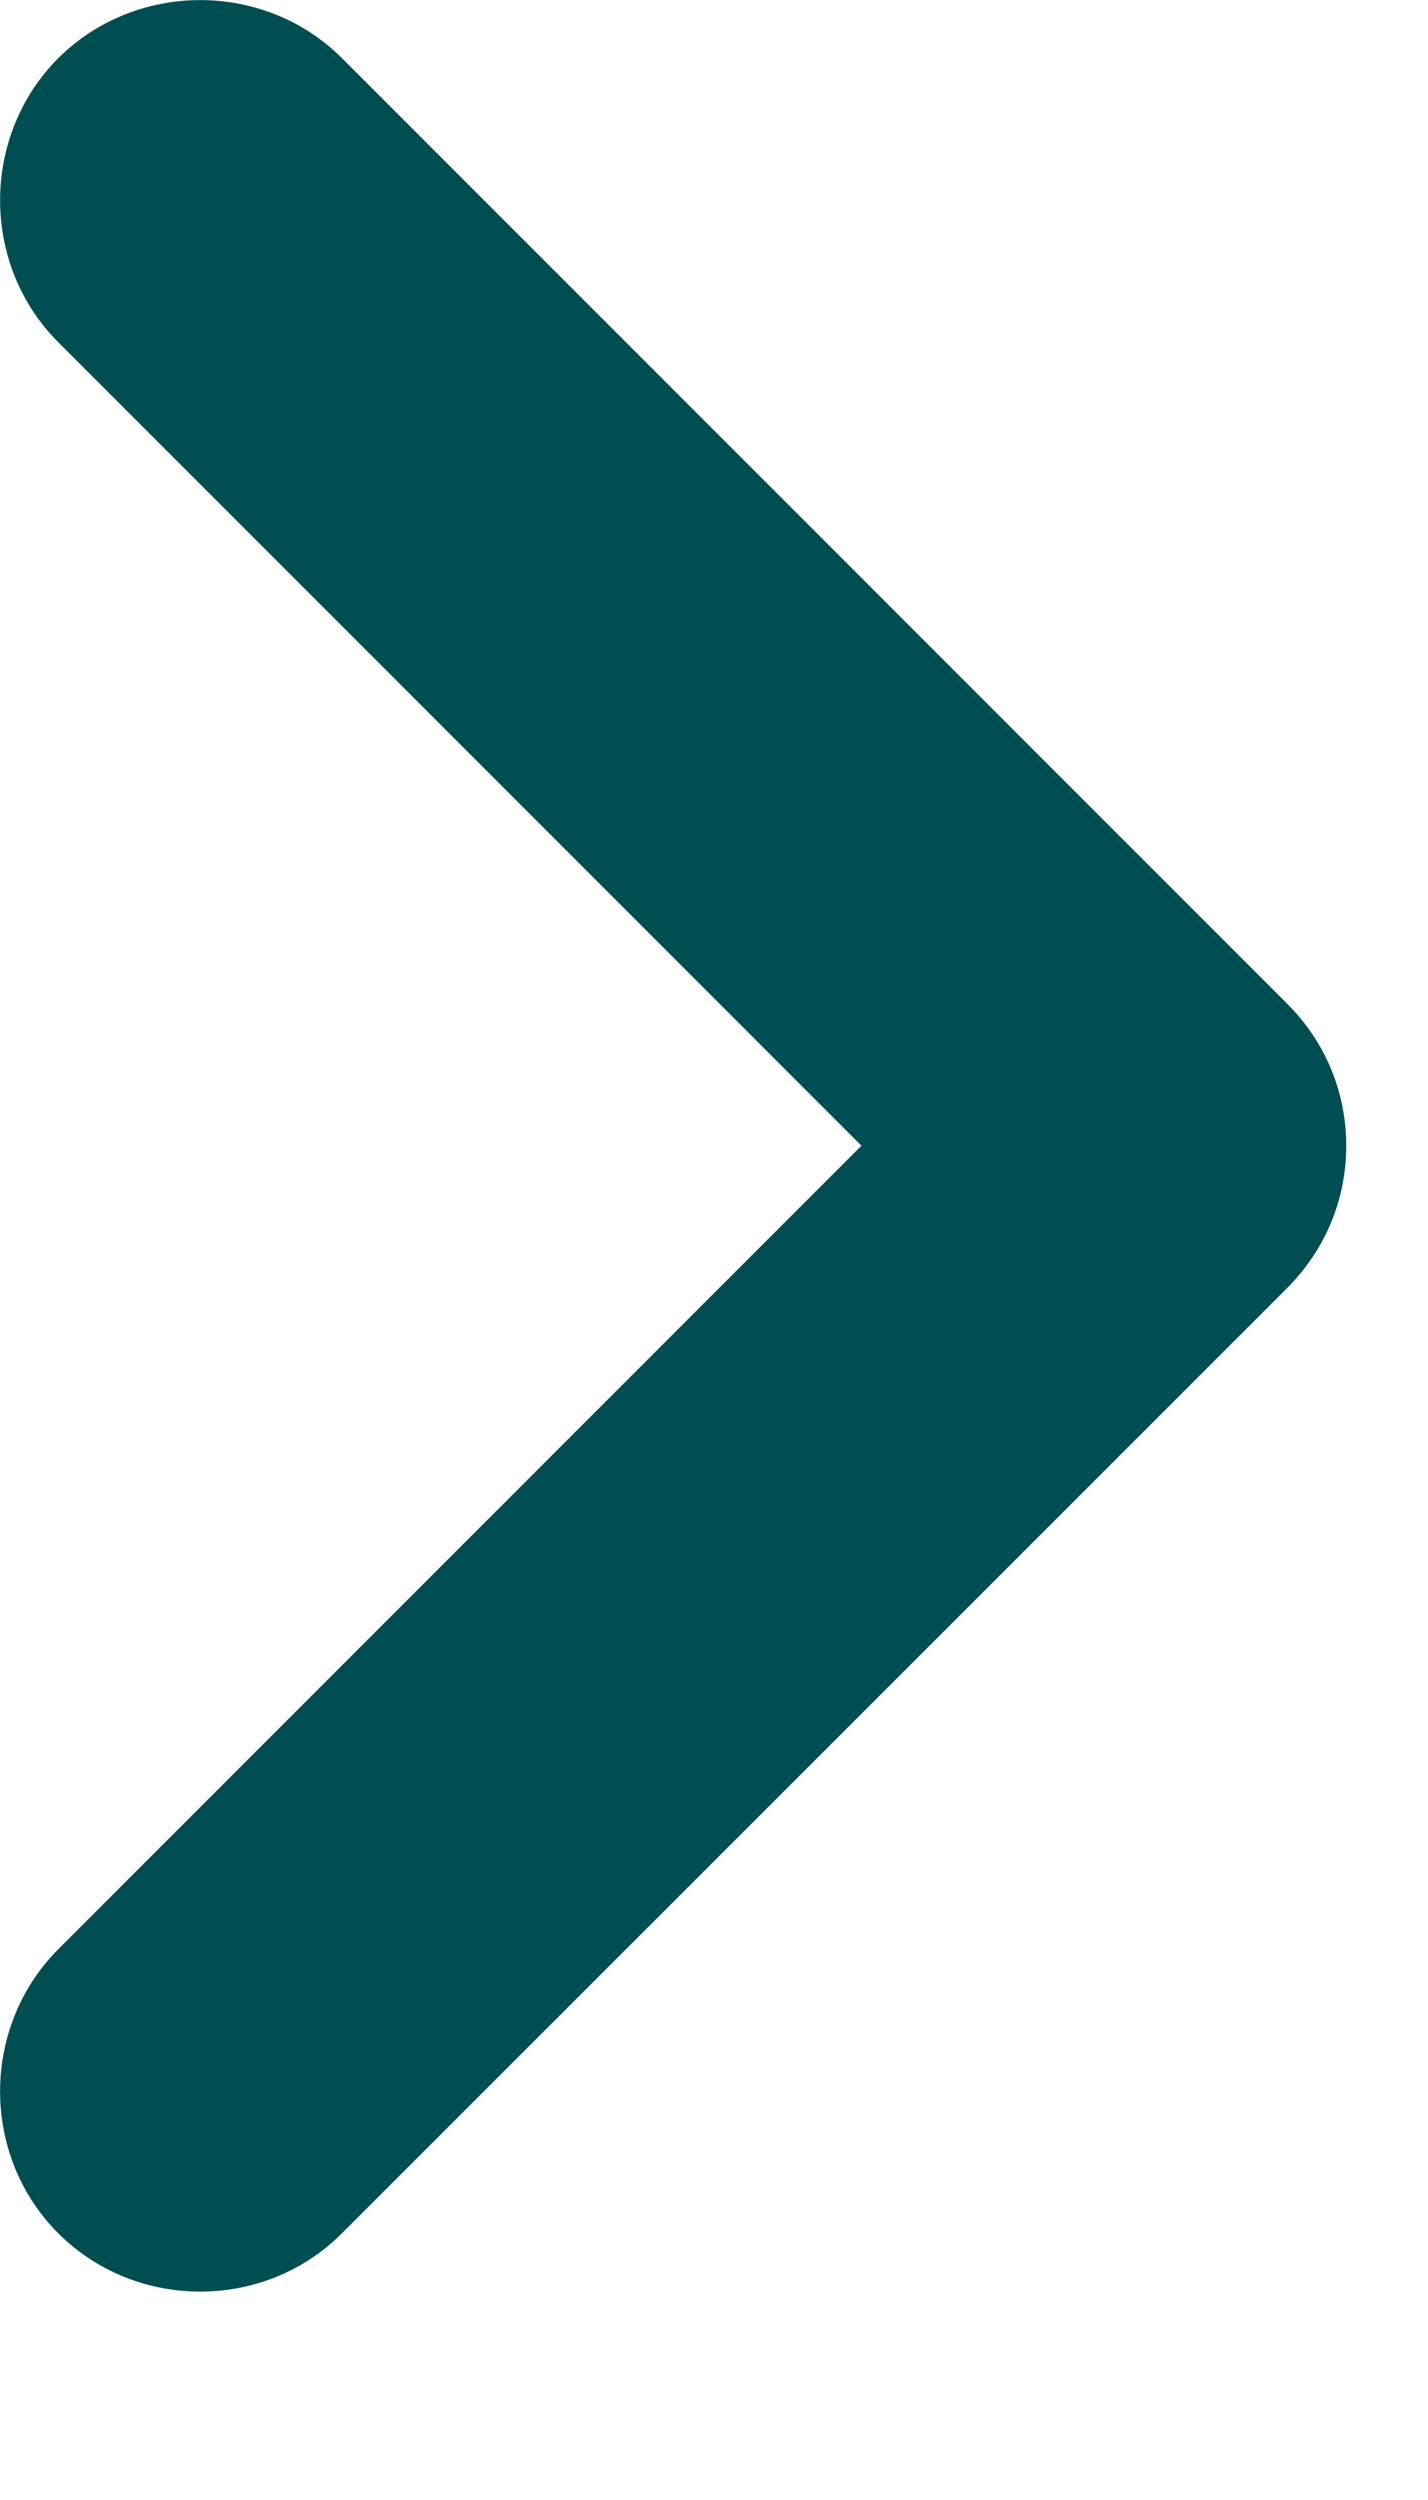 <svg width="4" height="7" viewBox="0 0 4 7" fill="none" xmlns="http://www.w3.org/2000/svg">
<path d="M3.771 3.208C3.771 3.066 3.718 2.923 3.606 2.811L0.958 0.163C0.741 -0.054 0.381 -0.054 0.163 0.163C-0.054 0.381 -0.054 0.741 0.163 0.958L2.413 3.208L0.163 5.458C-0.054 5.676 -0.054 6.036 0.163 6.253C0.381 6.471 0.741 6.471 0.958 6.253L3.606 3.606C3.718 3.493 3.771 3.351 3.771 3.208Z" fill="#004E52"/>
</svg>
